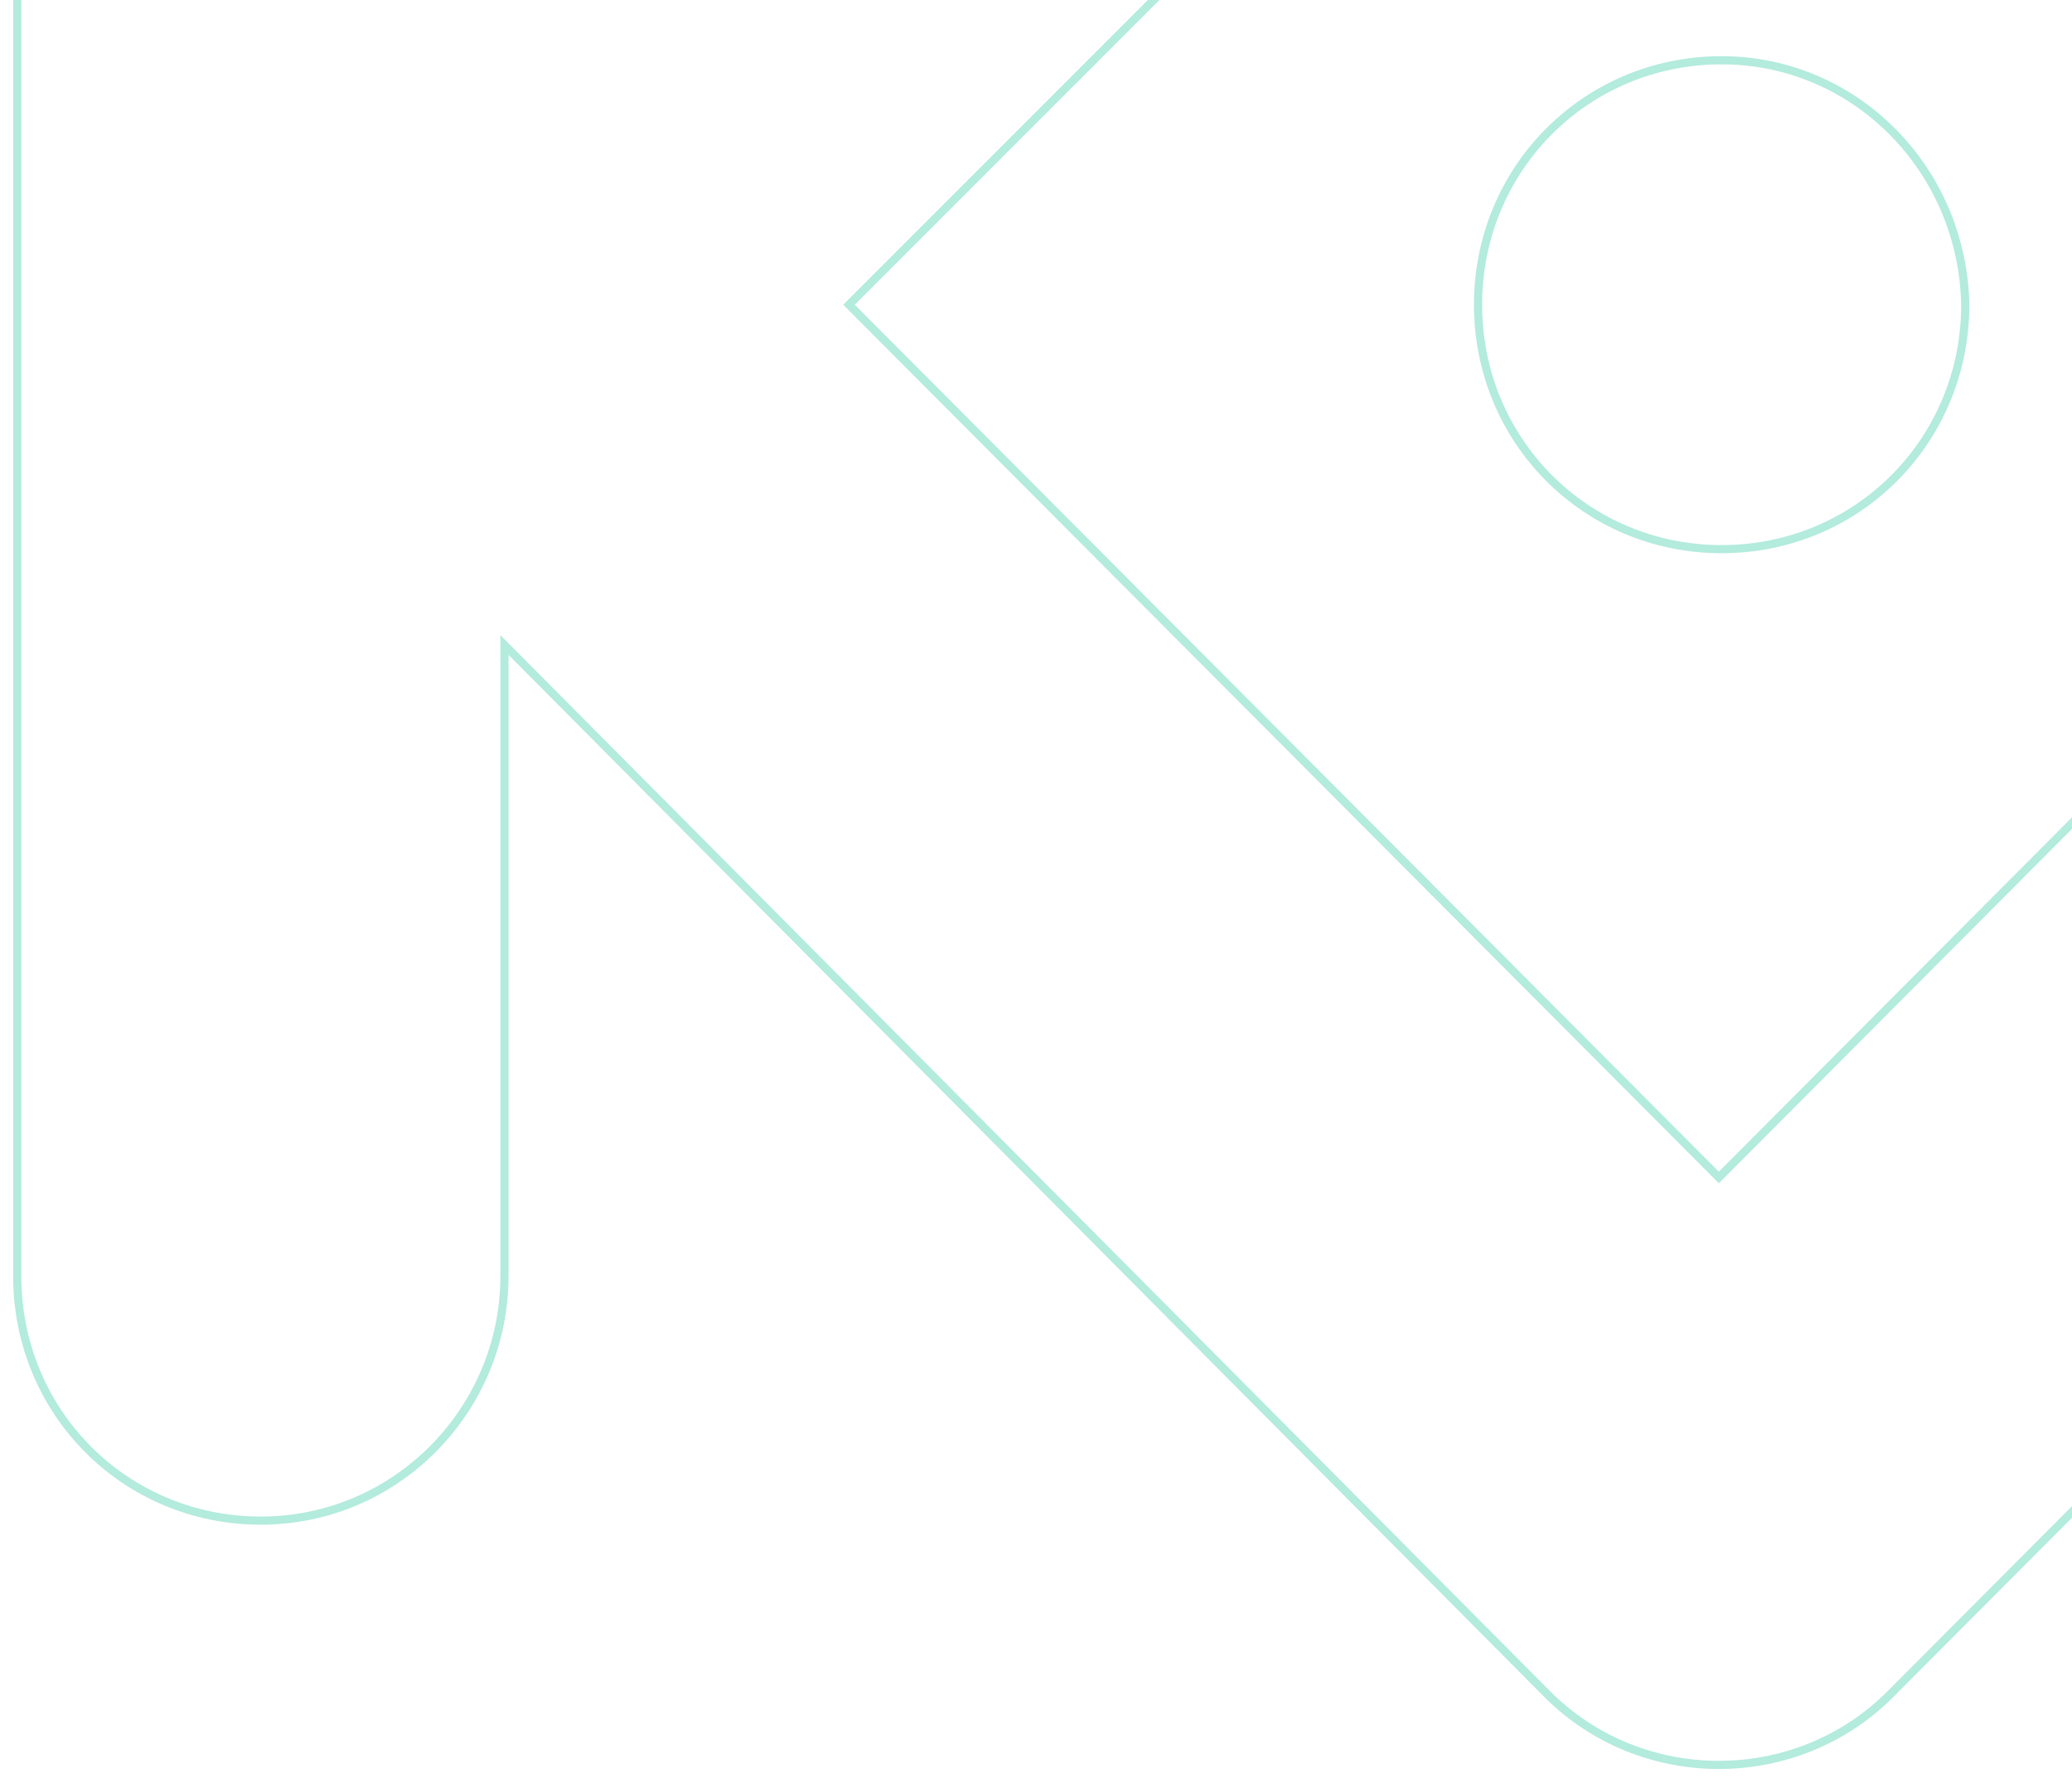 <svg width="148" height="127" viewBox="0 0 148 127" fill="none" xmlns="http://www.w3.org/2000/svg">
<path opacity="0.3" d="M60.847 21.556L60.641 21.762L60.846 21.968L122.568 83.888L122.774 84.095L122.981 83.888L161.983 44.759C168.706 38.016 179.779 38.016 186.501 44.759C193.223 51.503 193.223 62.614 186.501 69.358L135.033 120.991C128.311 127.735 117.237 127.735 110.515 120.991L36.53 46.566L36.032 46.066V46.772V91.144C36.032 100.668 28.319 108.602 18.632 108.602C8.942 108.602 1.231 100.868 1.231 91.144V-47.217C1.231 -56.94 8.942 -64.675 18.632 -64.675C28.321 -64.675 36.032 -56.94 36.032 -47.217V-3.248V-2.543L36.53 -3.042L110.717 -77.468C117.438 -84.211 128.512 -84.211 135.234 -77.468L186.702 -25.834C193.424 -19.09 193.424 -7.979 186.702 -1.235C179.98 5.508 168.907 5.508 162.185 -1.235L123.182 -40.364L122.976 -40.571L122.769 -40.364L60.847 21.556ZM105.574 21.762C105.574 12.039 113.285 4.304 122.975 4.304C132.459 4.304 140.176 12.035 140.376 21.765C140.374 31.486 132.664 39.22 122.975 39.22C113.286 39.22 105.574 31.485 105.574 21.762Z" stroke="#00BC8D" stroke-width="0.583"/>
</svg>
